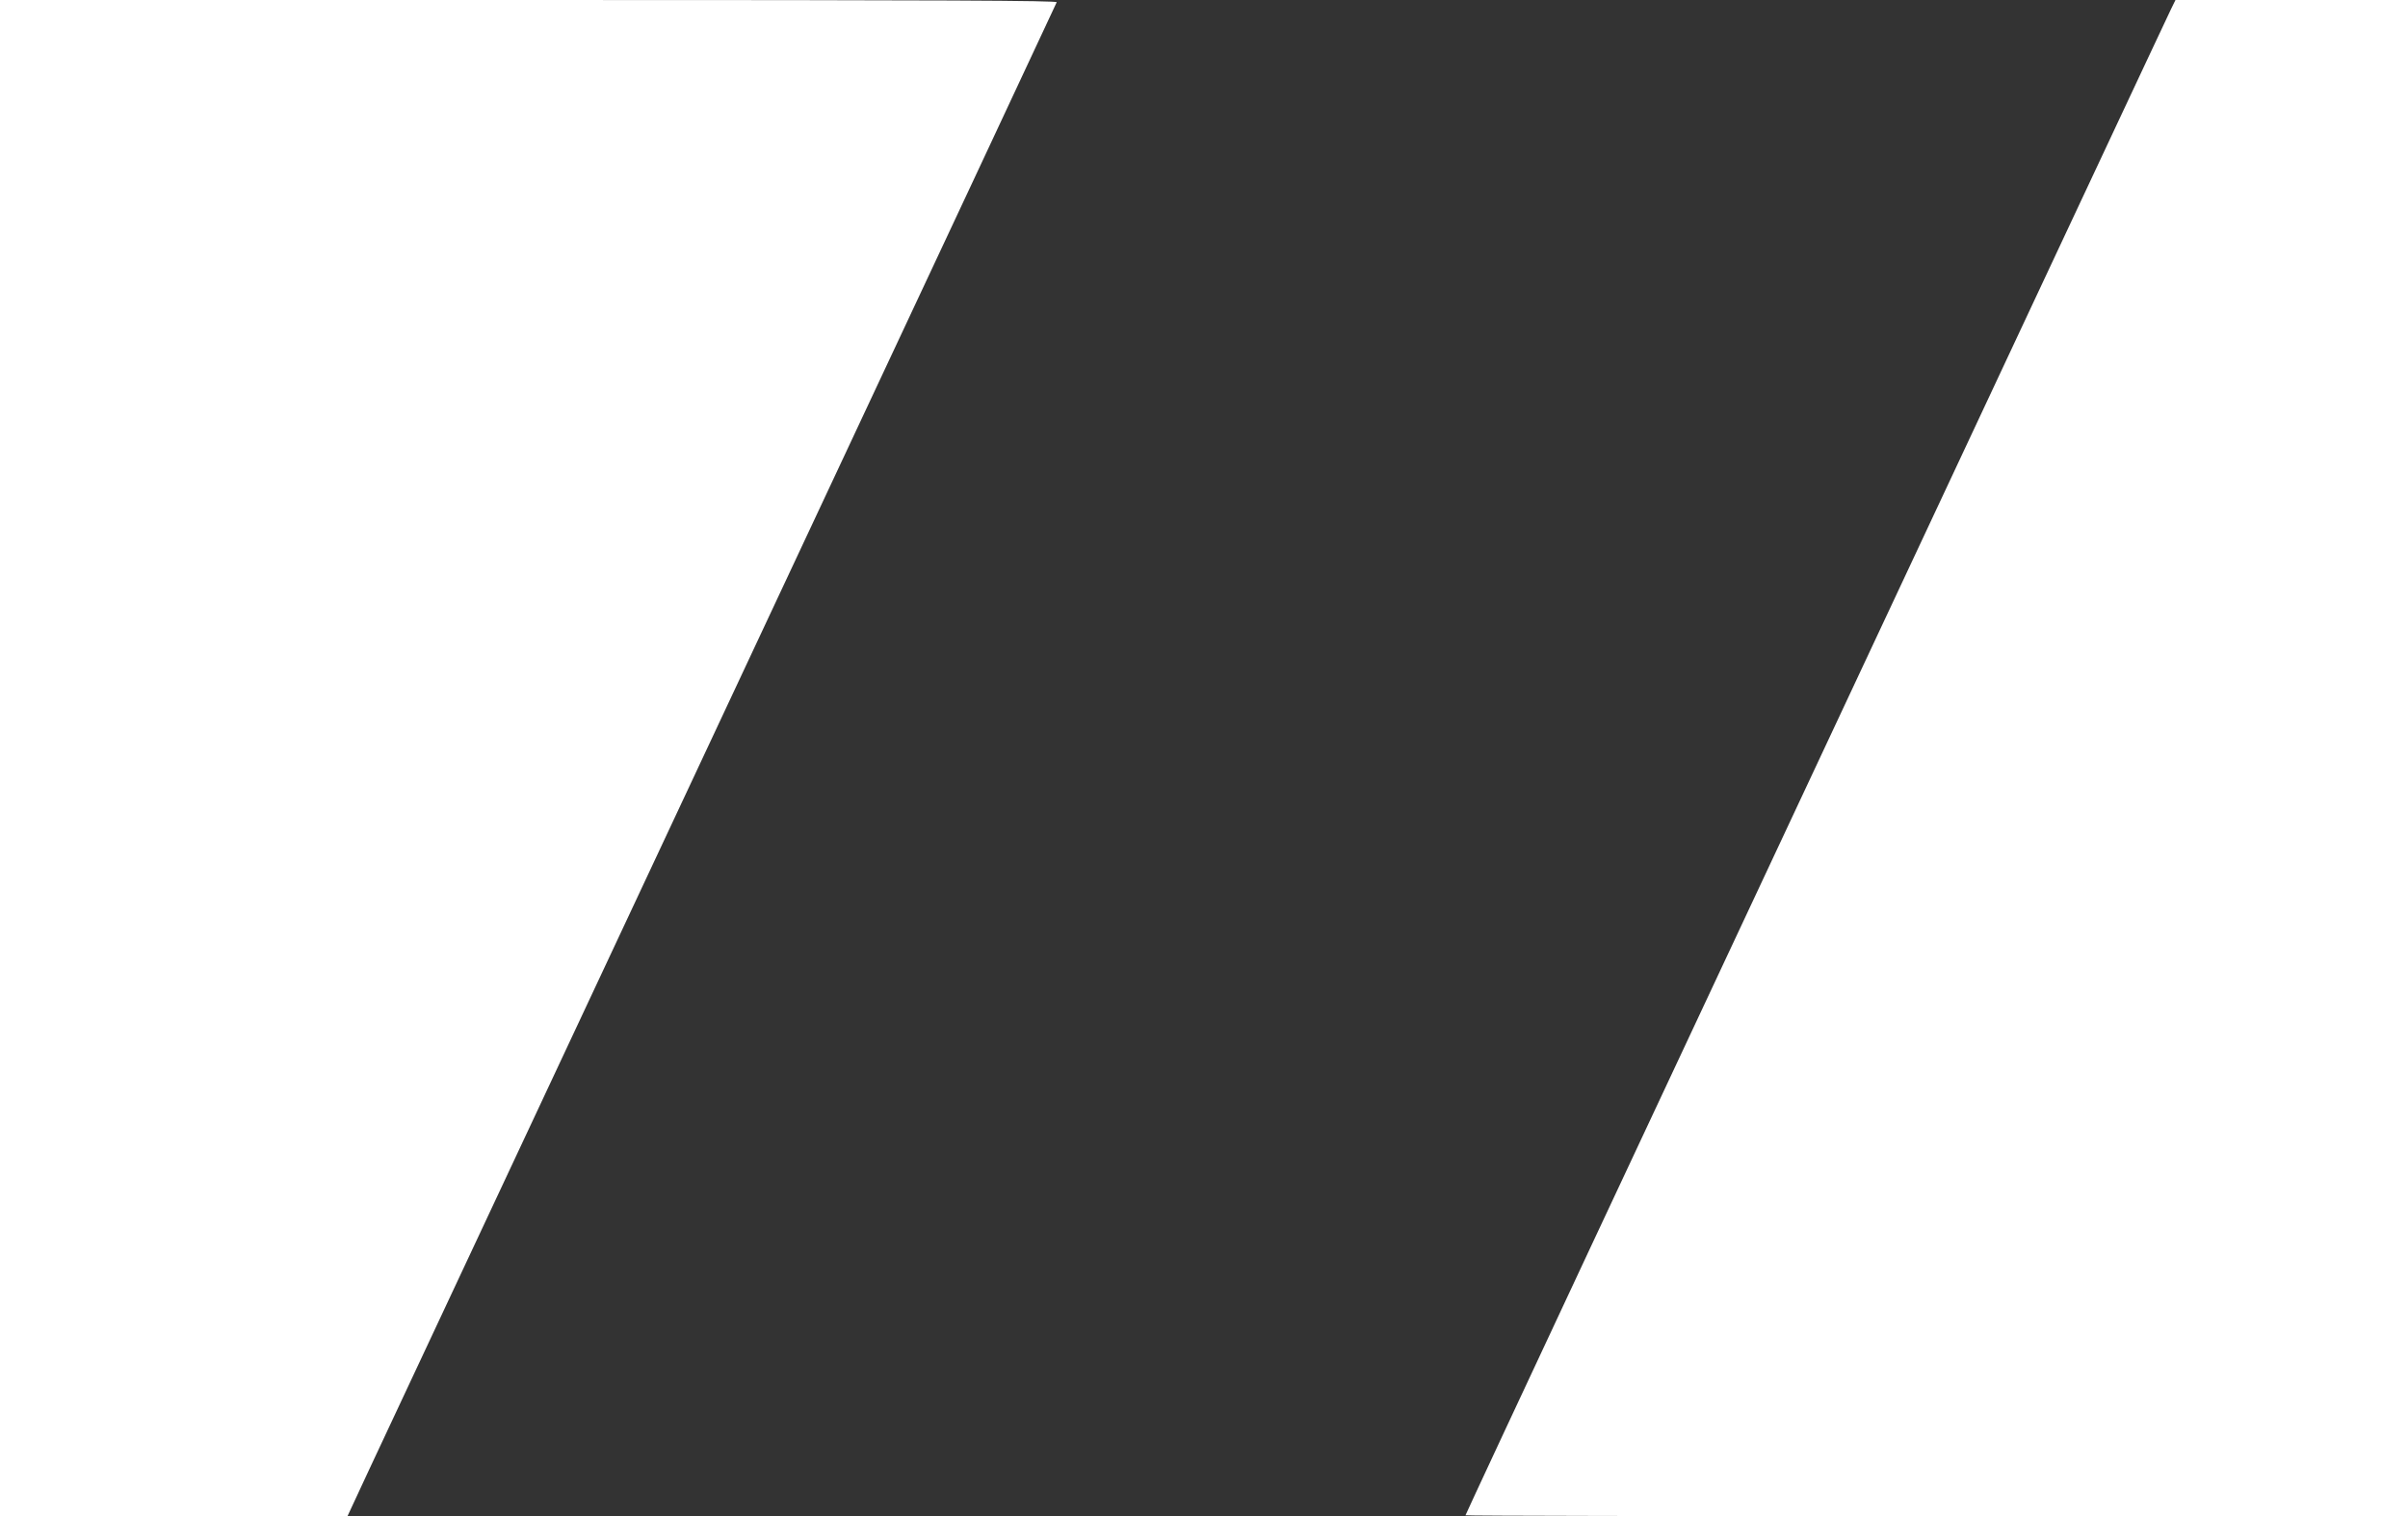 <?xml version="1.0" standalone="no"?>
<!DOCTYPE svg PUBLIC "-//W3C//DTD SVG 20010904//EN"
 "http://www.w3.org/TR/2001/REC-SVG-20010904/DTD/svg10.dtd">
<svg version="1.0" xmlns="http://www.w3.org/2000/svg"
 width="1280pt" height="806pt" viewBox="0 0 1280 806"
 preserveAspectRatio="xMidYMid meet">
<rect x="0" y="0" width="1280" height="806" fill="#333333" stroke="none"/>
<g transform="translate(0,806) scale(0.1,-0.1)"
fill="#ffffff" stroke="none">
<path d="M0 4030 l0 -4030 923 0 924 0 120 258 c102 218 1735 3702 3230 6892
228 487 417 891 420 898 4 9 -561 12 -2806 12 l-2811 0 0 -4030z"/>
<path d="M11541 8013 c-21 -43 -463 -985 -3080 -6570 -369 -788 -671 -1435
-671 -1438 0 -3 1127 -5 2505 -5 l2505 0 0 4030 0 4030 -618 0 -618 0 -23 -47z"/>
</g>
</svg>
